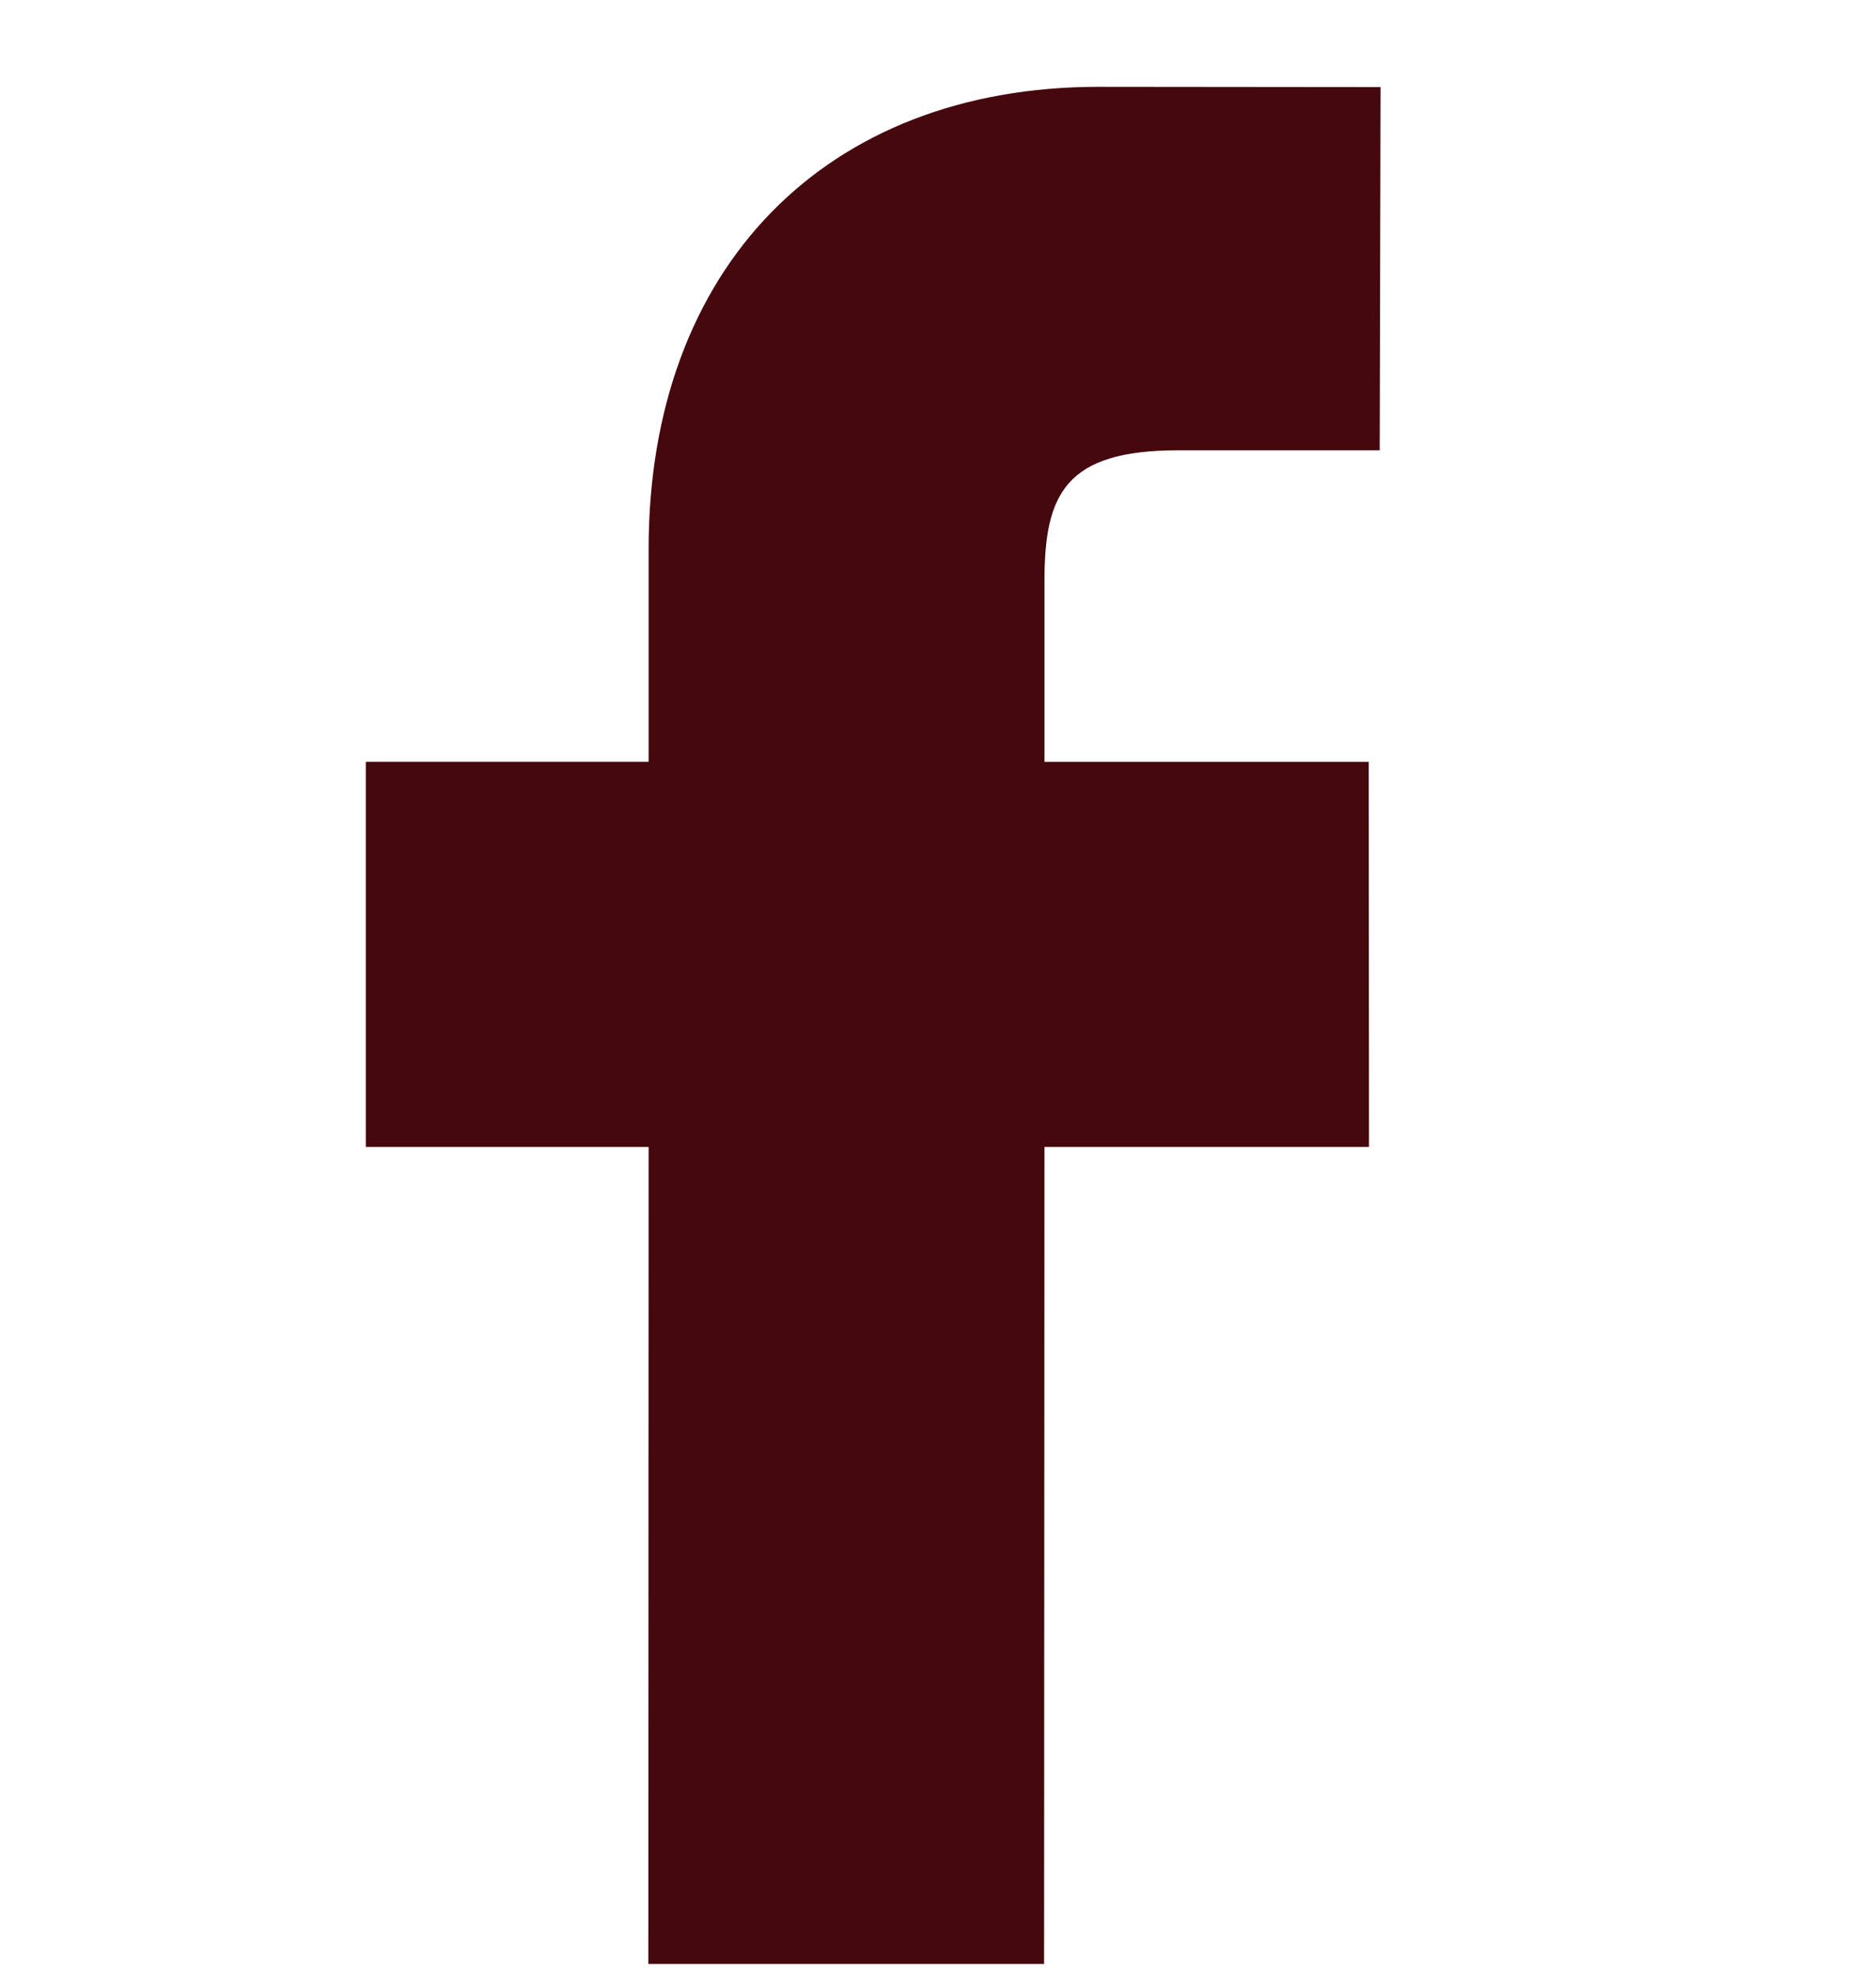 <svg width="20" height="21" viewBox="0 0 20 21" fill="none" xmlns="http://www.w3.org/2000/svg">
<g clip-path="url(#clip0_6153_1309)">
<path d="M14.718 0.928L11.713 0.925C8.798 0.925 6.915 2.856 6.915 5.848V8.116H3.9V12.22H6.915L6.912 20.925H11.131L11.135 12.22H14.595L14.592 8.117H11.135V6.192C11.135 5.267 11.354 4.798 12.558 4.798L14.709 4.798L14.718 0.928Z" fill="#45080D"/>
</g>
<defs>
<clipPath id="clip0_6153_1309">
<rect width="20" height="20" fill="white" transform="translate(0 0.925)"/>
</clipPath>
</defs>
</svg>
